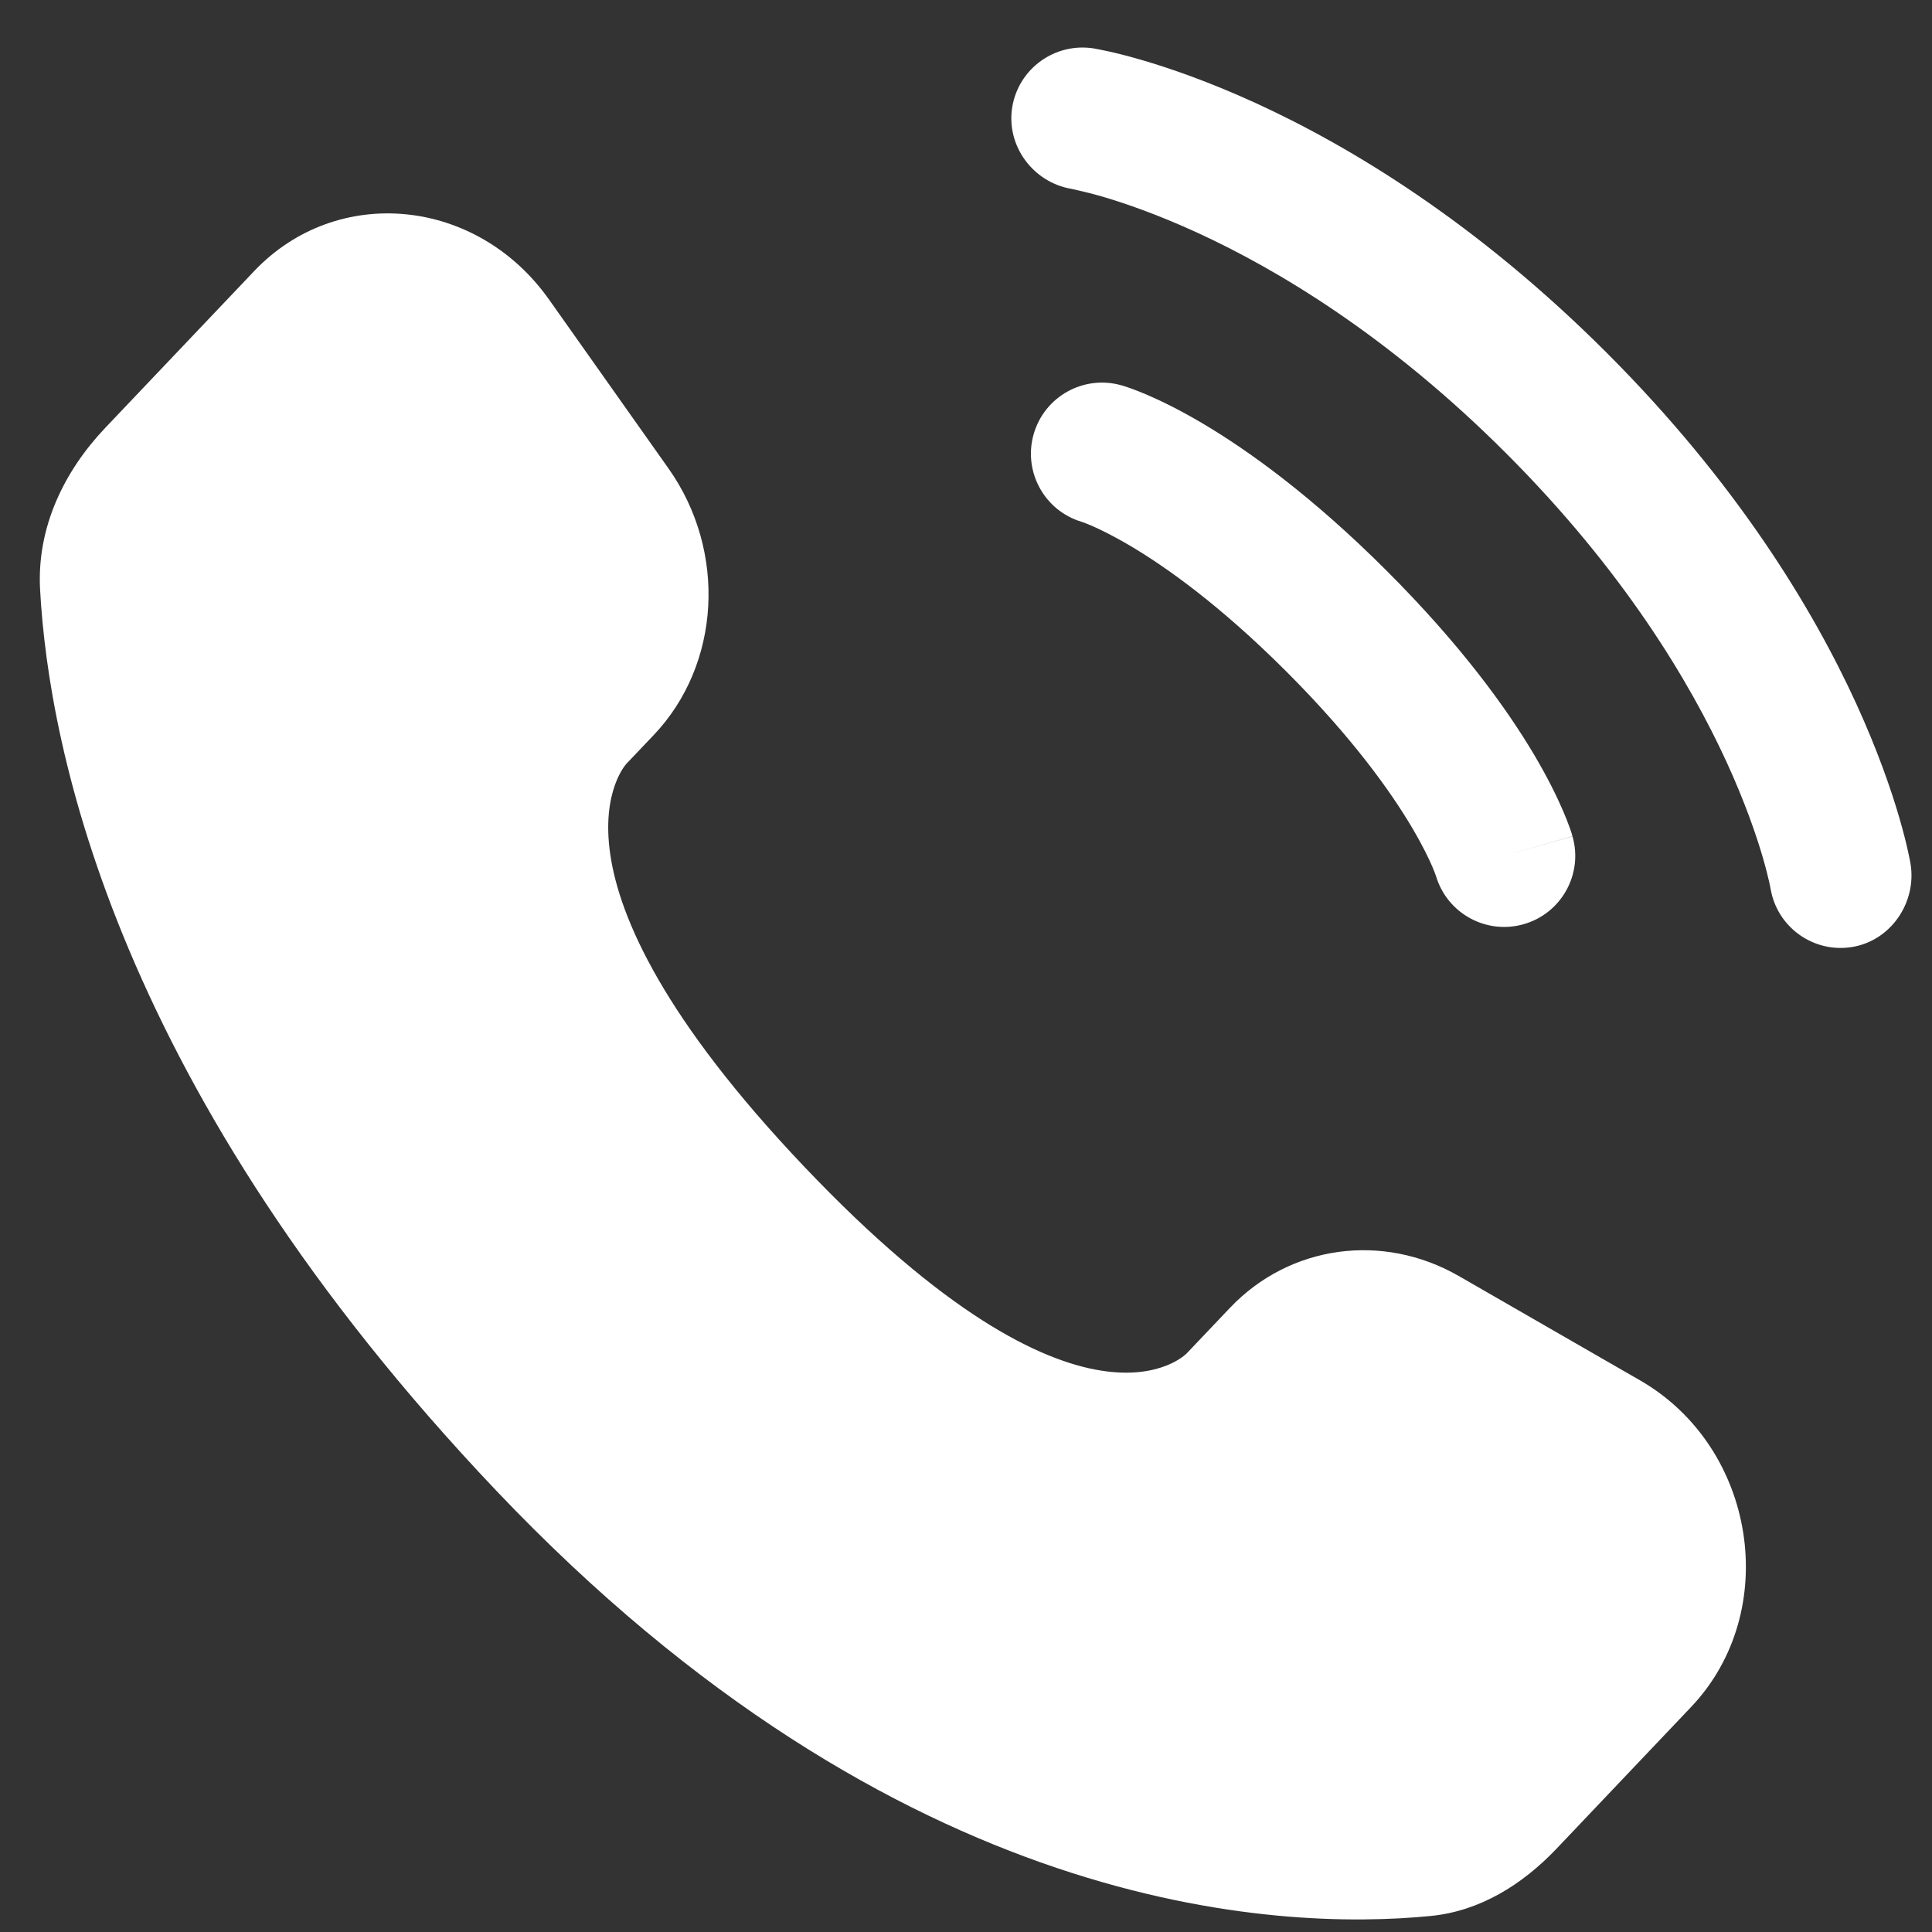 <svg width="39" height="39" viewBox="0 0 39 39" fill="none" xmlns="http://www.w3.org/2000/svg">
<rect x="0" y="0" width="39" height="39" fill="#333333" stroke="none"/>
<path d="M24.827 26.402L23.956 27.319C23.956 27.319 21.885 29.5 16.231 23.547C10.577 17.595 12.648 15.414 12.648 15.414L13.197 14.837C14.549 13.413 14.676 11.129 13.497 9.46L11.084 6.048C9.625 3.983 6.804 3.711 5.131 5.472L2.127 8.634C1.298 9.507 0.742 10.64 0.809 11.896C0.982 15.109 2.355 22.023 10.017 30.09C18.142 38.644 25.766 38.984 28.884 38.676C29.87 38.579 30.727 38.047 31.419 37.32L34.137 34.458C35.971 32.527 35.454 29.215 33.106 27.864L29.451 25.76C27.91 24.873 26.032 25.133 24.827 26.402Z" fill="white"/>
<path d="M20.433 2.165C20.56 1.382 21.299 0.852 22.082 0.978C22.13 0.987 22.286 1.017 22.367 1.035C22.531 1.071 22.759 1.127 23.043 1.21C23.61 1.375 24.404 1.648 25.356 2.084C27.262 2.958 29.799 4.487 32.431 7.119C35.063 9.751 36.592 12.288 37.466 14.194C37.902 15.146 38.175 15.94 38.34 16.507C38.423 16.791 38.479 17.019 38.515 17.182C38.533 17.264 38.547 17.329 38.556 17.378L38.567 17.438C38.694 18.22 38.168 18.99 37.385 19.117C36.605 19.243 35.87 18.715 35.741 17.936C35.737 17.915 35.726 17.859 35.714 17.806C35.69 17.7 35.649 17.532 35.585 17.31C35.455 16.865 35.23 16.205 34.857 15.39C34.111 13.763 32.77 11.517 30.401 9.148C28.033 6.78 25.787 5.439 24.16 4.693C23.345 4.32 22.685 4.095 22.24 3.965C22.018 3.9 21.738 3.836 21.632 3.813C20.854 3.683 20.307 2.945 20.433 2.165Z" fill="white"/>
<path fill-rule="evenodd" clip-rule="evenodd" d="M20.866 8.764C21.084 8.002 21.878 7.561 22.64 7.779L22.246 9.159C22.64 7.779 22.64 7.779 22.64 7.779L22.643 7.78L22.646 7.78L22.652 7.782L22.667 7.787L22.705 7.798C22.734 7.808 22.77 7.82 22.813 7.835C22.899 7.865 23.012 7.909 23.151 7.968C23.43 8.088 23.811 8.272 24.279 8.549C25.215 9.104 26.494 10.024 27.996 11.526C29.498 13.028 30.418 14.306 30.973 15.243C31.249 15.711 31.434 16.092 31.553 16.37C31.613 16.51 31.657 16.623 31.687 16.709C31.702 16.752 31.714 16.788 31.724 16.817L31.735 16.855L31.739 16.87L31.741 16.876L31.742 16.879C31.742 16.879 31.743 16.882 30.363 17.276L31.743 16.882C31.961 17.644 31.52 18.438 30.758 18.656C30.002 18.872 29.215 18.44 28.989 17.689L28.982 17.669C28.972 17.64 28.951 17.584 28.916 17.501C28.845 17.336 28.716 17.065 28.503 16.705C28.076 15.984 27.306 14.895 25.966 13.555C24.627 12.216 23.538 11.446 22.817 11.019C22.456 10.806 22.186 10.677 22.021 10.606C21.938 10.571 21.882 10.55 21.853 10.54L21.832 10.533C21.082 10.307 20.65 9.52 20.866 8.764Z" fill="white"/>
</svg>

